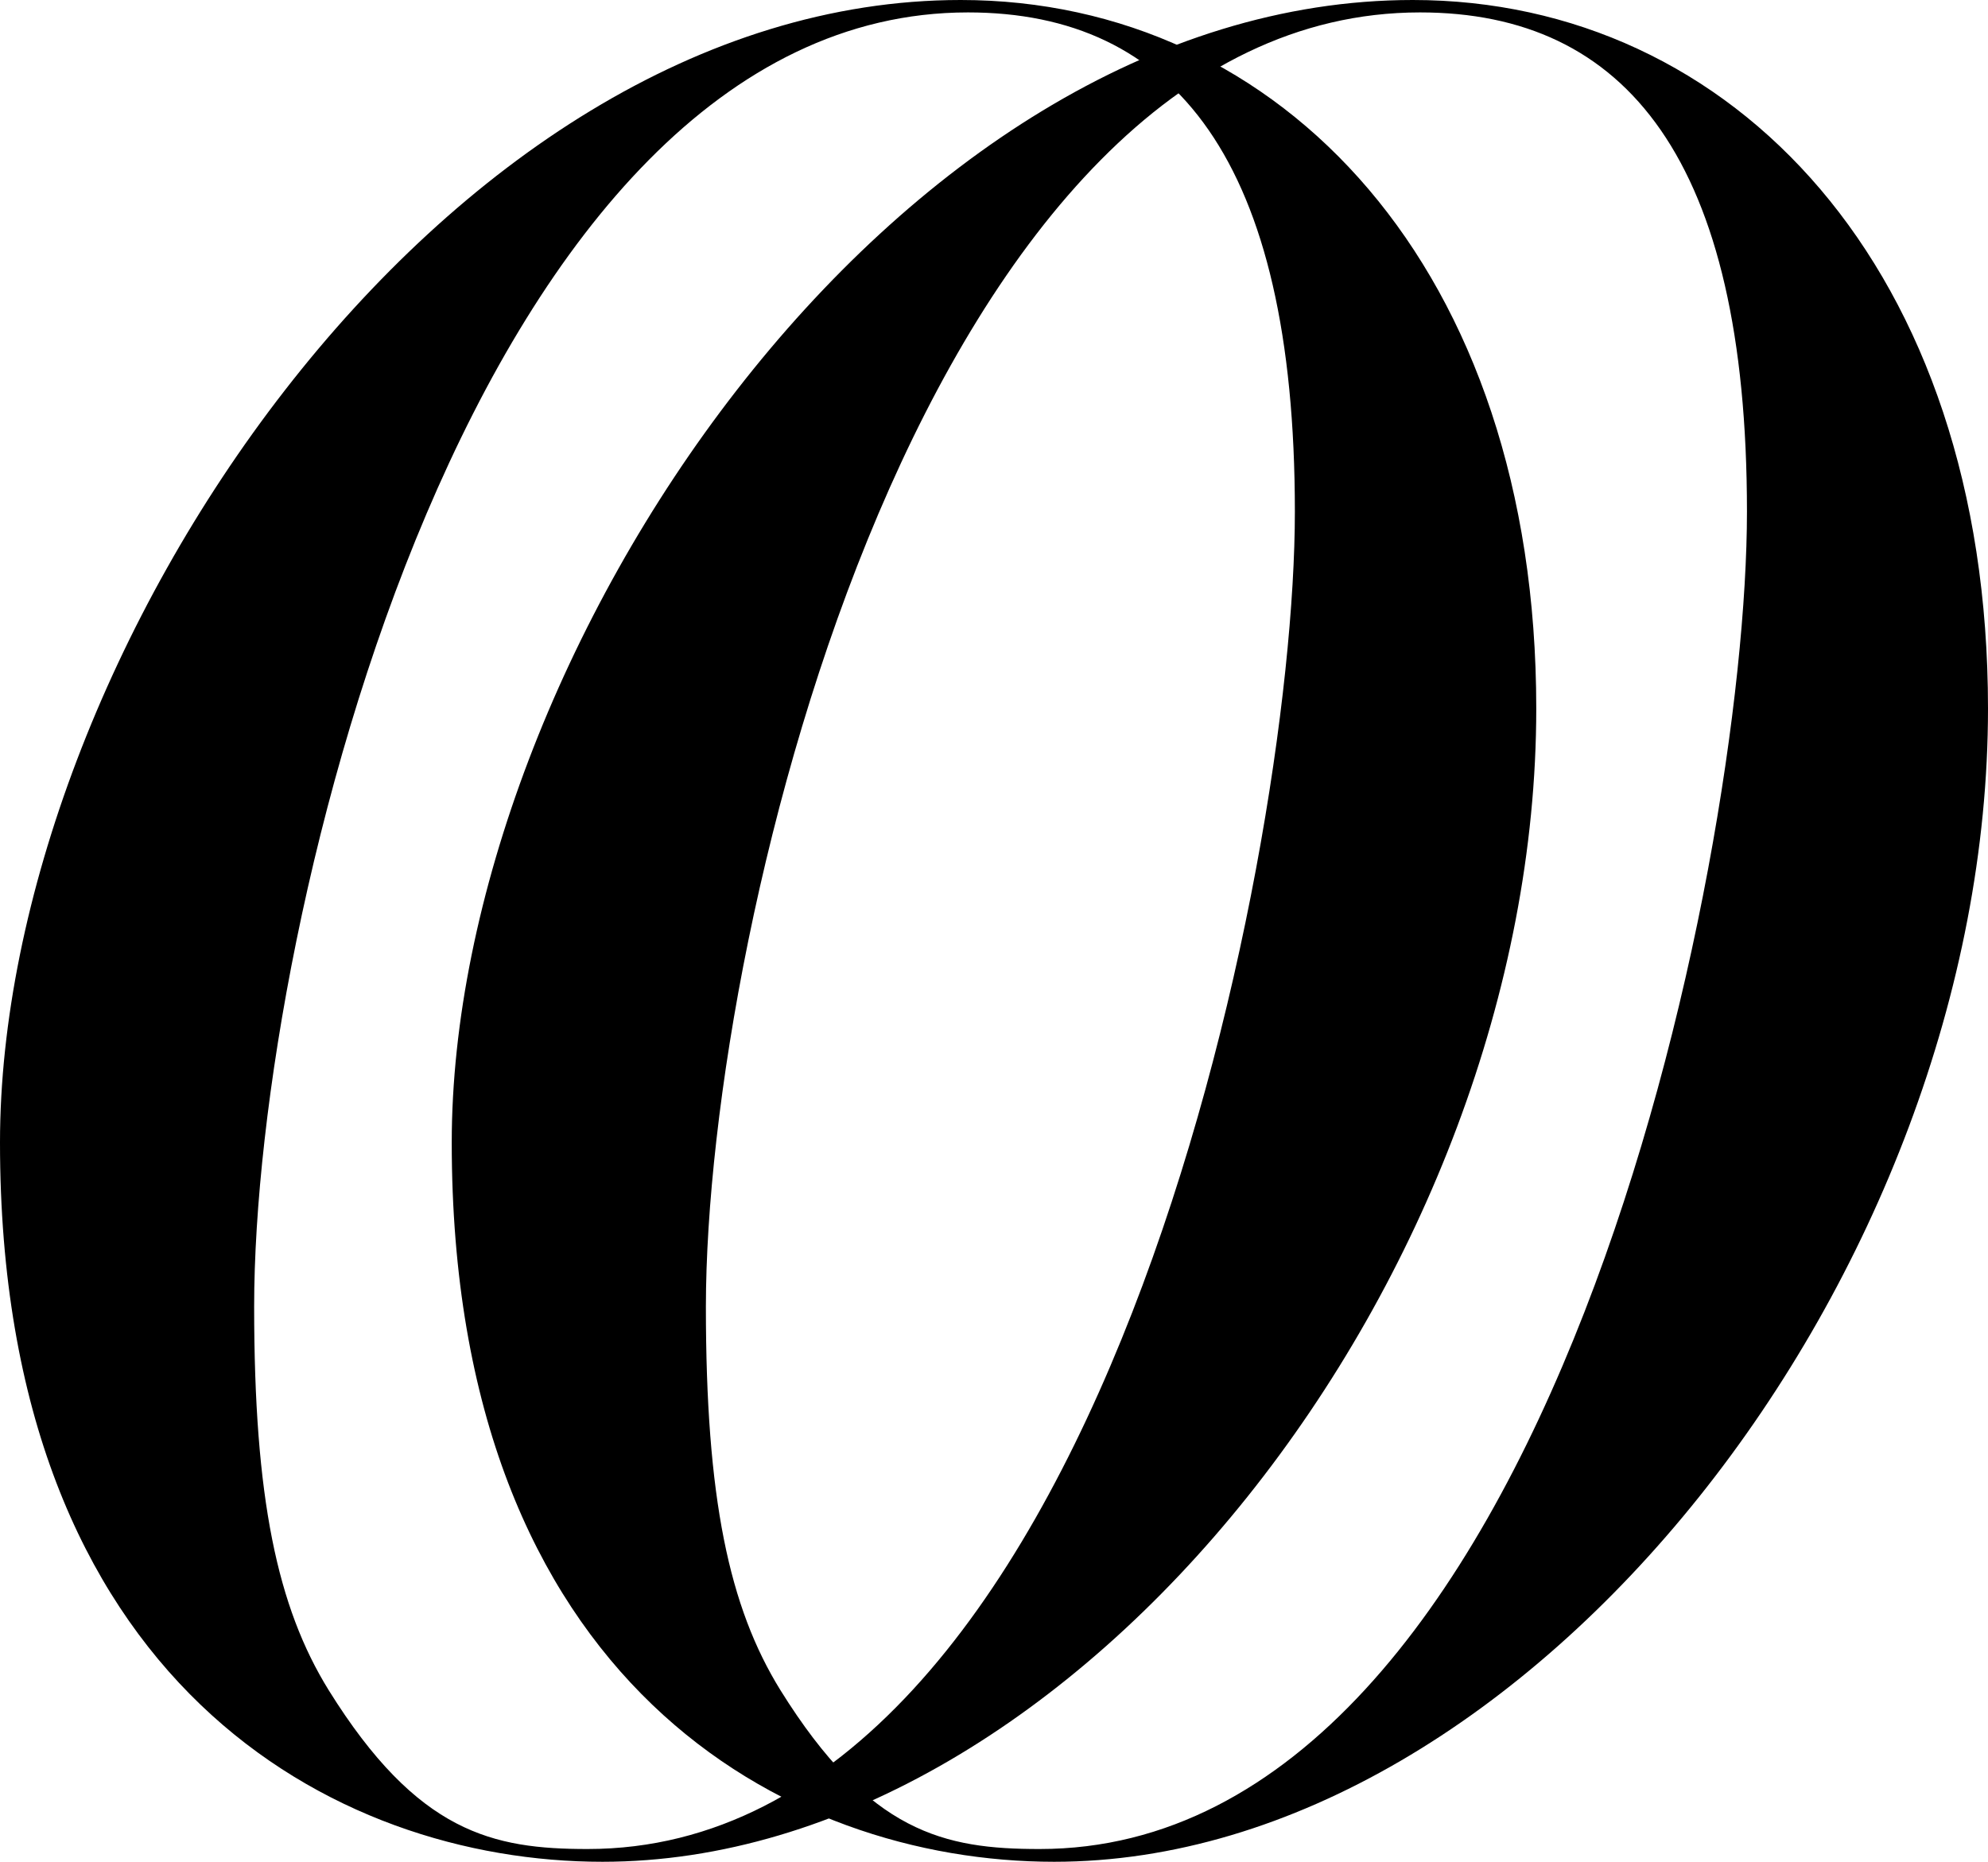 <?xml version="1.0" encoding="UTF-8"?>
<svg id="Layer_2" data-name="Layer 2" xmlns="http://www.w3.org/2000/svg" viewBox="0 0 57.65 54">
  <g id="Layer_1-2" data-name="Layer 1">
    <g>
      <path d="M17.04,53.63c-2.74,0-4.93-.46-7.51-4.61-1.49-2.41-2.16-5.56-2.16-11.12C7.37,26.62,13.8.36,28.07.36c5.97,0,9.48,4.27,9.48,14.48s-5.74,38.79-20.51,38.79M27.86,0C12.75,0,0,19.13,0,33.14c0,15.66,9.68,20.86,17.47,20.86,13.77,0,27.08-17.08,27.08-33.45C44.55,7.79,37.15,0,27.86,0"/>
      <path d="M30.14,53.63c-2.74,0-4.93-.46-7.51-4.61-1.49-2.41-2.16-5.56-2.16-11.12C20.48,26.62,26.9.36,41.18.36c5.97,0,9.48,4.27,9.48,14.48s-5.74,38.79-20.51,38.79M40.97,0C25.85,0,13.1,19.13,13.1,33.14c0,15.66,9.68,20.86,17.47,20.86,13.77,0,27.08-17.08,27.08-33.45C57.65,7.79,50.25,0,40.97,0"/>
    </g>
  </g>
</svg>